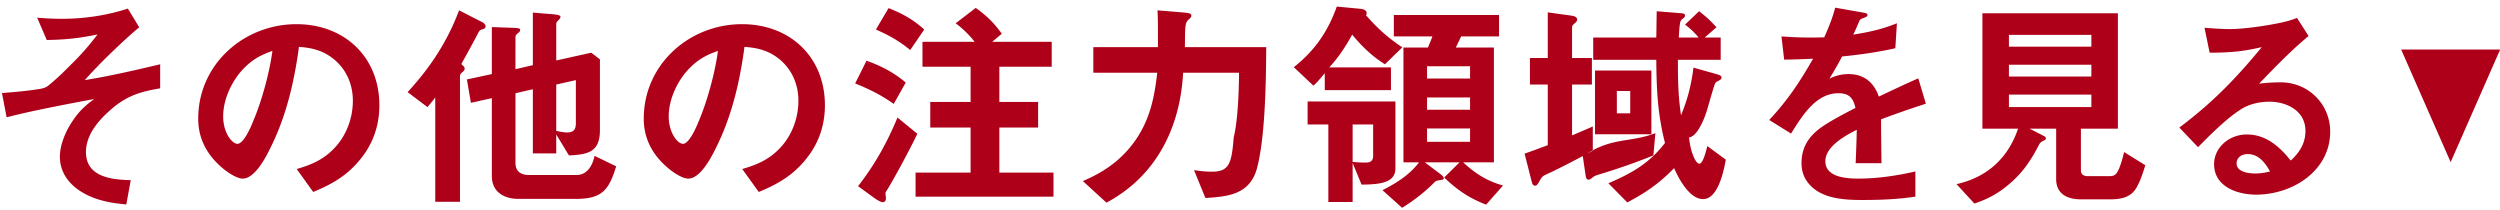<svg xmlns="http://www.w3.org/2000/svg" width="202" height="17"><path fill-rule="evenodd" fill="#AF0019" d="M198.013 13.1L194.012 4h8.002l-4.001 9.1zm-13.731-6.448c2.233 0 3.997 1.764 3.997 3.979 0 3.187-3.06 5.096-5.977 5.096-1.513 0-3.403-.631-3.403-2.467 0-1.332 1.206-2.395 2.646-2.395 1.549 0 2.629.973 3.547 2.107.703-.648 1.189-1.387 1.189-2.395 0-1.602-1.477-2.359-2.917-2.359-.81 0-1.693.198-2.377.667-1.134.738-2.43 2.034-3.385 3.007l-1.512-1.585c2.665-1.999 4.555-3.943 6.662-6.5-1.531.36-2.629.45-4.213.45l-.415-2.016c.577.054 1.459.108 2.017.108 1.188 0 3.007-.27 4.177-.522a7.405 7.405 0 001.279-.379l.936 1.459c-1.405 1.17-2.755 2.557-3.997 3.853a14.43 14.43 0 011.746-.108zm-2.665 5.798c-.486 0-.9.27-.9.756 0 .684.954.81 1.477.81.414 0 .81-.054 1.224-.162-.396-.702-.918-1.404-1.801-1.404zm-11.086 3.655H168.1c-1.044 0-1.962-.432-1.962-1.621v-4.087h-2.143l1.189.612c.072.036.126.108.126.18 0 .09-.108.144-.198.18a.703.703 0 00-.361.324c-.792 1.549-1.566 2.593-2.988 3.638-.721.522-1.387.828-2.233 1.116l-1.441-1.567c2.467-.558 4.16-2.088 4.97-4.483h-2.881V1.07h10.947v9.327h-2.989v3.367c0 .342.235.468.541.468h1.782c.324 0 .522-.072.738-.558.126-.288.27-.72.433-1.386l1.71 1.062c-.18.594-.378 1.206-.684 1.764-.45.829-1.261.991-2.125.991zm-1.548-13.288h-6.662v.954h6.662v-.954zm0 2.413h-6.662v.954h6.662V5.23zm0 3.421V7.642h-6.662v1.009h6.662zm-16.957 4.537h-2.088c.036-.9.072-1.801.09-2.701-.936.468-2.539 1.351-2.539 2.539 0 1.314 1.729 1.404 2.683 1.404 1.548 0 3.079-.234 4.591-.576v2.035c-1.422.216-2.863.27-4.285.27-1.422 0-3.205-.09-4.231-1.207-.468-.504-.684-1.08-.684-1.764 0-1.26.558-2.143 1.548-2.863.684-.504 1.999-1.188 2.809-1.602-.18-.793-.504-1.189-1.369-1.189-1.782 0-2.862 1.693-3.835 3.259l-1.764-1.098c1.512-1.621 2.449-3.043 3.547-4.952-.774.036-1.567.072-2.341.072l-.216-1.872c.738.054 1.495.09 2.251.09.396 0 .756 0 1.206-.018.36-.81.666-1.549.882-2.395l2.251.396c.216.036.36.072.36.198 0 .108-.072.144-.306.234-.234.09-.306.126-.378.307-.054.144-.306.72-.468 1.044 1.314-.216 2.268-.414 3.529-.918l-.126 2.016c-1.423.324-2.863.522-4.303.666a29.41 29.41 0 01-1.027 1.801 3.338 3.338 0 011.549-.378c1.242 0 2.052.666 2.448 1.818 1.063-.504 2.125-1.008 3.187-1.476l.613 2.052a79.15 79.15 0 00-3.62 1.261c0 .936.018 2.377.036 3.547zm-14.074-1.386l1.494 1.098c-.162.918-.63 3.187-1.836 3.187-1.099 0-1.963-1.639-2.341-2.503-1.206 1.242-2.269 1.963-3.781 2.773l-1.531-1.549c1.891-.81 3.295-1.602 4.574-3.259-.595-2.322-.685-4.339-.703-6.716h-5.095v-1.8h5.095c.018-.702.018-1.405.036-2.125l1.981.162c.144.018.306.036.306.18 0 .108-.054.162-.198.27-.198.144-.234.253-.306 1.513h1.602a6.038 6.038 0 00-1.098-1.044l1.134-1.081c.505.378.973.81 1.405 1.297l-.954.828h1.296v1.8h-3.457c0 1.567.018 2.917.252 4.484.558-1.369.81-2.395 1.008-3.853l1.909.54c.126.036.36.108.36.252 0 .126-.09.198-.342.324a.394.394 0 00-.18.162c-.108.216-.54 1.783-.63 2.071-.306 1.044-.901 2.25-1.477 2.287.108 1.152.522 2.124.828 2.124.253 0 .469-.684.649-1.422zm-4.52-6.104v5.149h-4.555V5.698h4.555zm-2.791 3.457h1.081V7.354h-1.081v1.801zm3.115 1.602l-.162 1.801a50.878 50.878 0 01-4.483 1.566c-.18.054-.324.126-.432.216-.09.072-.216.18-.324.18-.162 0-.216-.18-.234-.324l-.234-1.584c-.721.378-1.441.756-2.179 1.116-.306.162-.63.288-.936.45-.18.09-.288.27-.378.45-.144.27-.234.378-.36.378-.163 0-.235-.18-.271-.324l-.576-2.268c.63-.216 1.243-.45 1.873-.685V6.832h-1.441V4.689h1.441V.998l1.944.27c.198.036.433.108.433.306 0 .126-.09.217-.199.307-.144.126-.216.216-.216.288v2.52h1.603v2.143h-1.603v4.105a65.442 65.442 0 001.675-.72v1.963c-.144.072-.306.162-.45.234 2.034-1.314 3.583-.901 5.509-1.657zm-13.678 5.78c-1.351-.522-2.341-1.188-3.385-2.197l1.242-1.224h-2.809l1.315.99c.09.072.216.198.216.306 0 .09-.072.108-.432.162-.09.018-.199.036-.253.09a14.044 14.044 0 01-2.682 2.125l-1.585-1.422c1.099-.559 2.197-1.243 2.953-2.251h-1.26V3.843h1.98c.126-.306.252-.594.36-.9h-3.115V1.214h8.499v1.729h-3.061c-.144.306-.288.594-.432.9h3.079v9.273h-2.485c.99.918 1.927 1.512 3.223 1.872l-1.368 1.549zm-1.297-11.181h-3.475v.99h3.475v-.99zm0 2.52h-3.475v.991h3.475v-.991zm0 3.583v-1.08h-3.475v1.08h3.475zm-5.473-7.634l-1.405 1.369c-1.062-.667-1.854-1.441-2.647-2.395-.522.954-1.116 1.854-1.854 2.647h4.987v1.836h-5.347V5.914c-.288.342-.576.702-.918 1.008l-1.585-1.494c1.693-1.333 2.755-2.881 3.475-4.898l1.891.18c.216.018.522.09.522.36a.29.29 0 01-.054.162c.918 1.045 1.764 1.819 2.935 2.593zm-11.716 9.669c-.541 2.179-2.269 2.395-4.196 2.503l-.918-2.251c.45.072.99.126 1.44.126 1.405 0 1.603-.666 1.765-2.772.288-1.153.414-3.152.432-5.222h-4.519c-.234 4.447-2.179 8.354-6.194 10.497l-1.909-1.747c1.891-.792 3.421-1.926 4.52-3.709.972-1.584 1.278-3.205 1.494-5.041H88.34V3.807h5.221v-1.17c0-.594 0-1.207-.036-1.801l1.981.162c.612.054.756.09.756.27 0 .126-.126.234-.216.306-.324.271-.288.685-.306 2.233h6.572c-.018 2.719-.072 7.112-.72 9.687zm-27.615.45h4.447v-3.637h-3.259V8.236h3.259V5.392h-3.889V3.375h4.213a8.027 8.027 0 00-1.53-1.494l1.62-1.243c.864.612 1.495 1.225 2.107 2.089l-.774.648h4.807v2.017h-4.231v2.844h3.133v2.071h-3.133v3.637h4.375v1.945H73.977v-1.945zM70.772 2.385L71.798.656c1.098.432 1.981.918 2.881 1.729l-1.134 1.656c-.901-.738-1.711-1.188-2.773-1.656zm1.44 6.013c-1.008-.72-1.962-1.188-3.115-1.656l.919-1.837c1.206.433 2.178.937 3.168 1.765l-.972 1.728zm-10.906 7.113l-1.332-1.855c1.314-.378 2.341-.846 3.259-1.927.828-.99 1.278-2.286 1.278-3.583 0-1.332-.522-2.556-1.584-3.403-.846-.666-1.711-.882-2.773-.954-.36 2.737-1.008 5.528-2.233 8.013-.378.792-1.296 2.628-2.304 2.628-.559 0-1.441-.648-1.837-1.026-1.134-1.026-1.764-2.287-1.764-3.817 0-4.375 3.673-7.634 7.94-7.634 3.871 0 6.698 2.646 6.698 6.554 0 1.584-.486 3.042-1.477 4.285-1.062 1.35-2.322 2.088-3.871 2.719zM55.815 5.41c-1.027.99-1.783 2.556-1.783 3.997 0 1.35.738 2.214 1.152 2.214.505 0 1.099-1.386 1.261-1.8.702-1.639 1.332-3.943 1.566-5.708-.882.306-1.53.648-2.196 1.297zm-13.067 8.732h3.817c.901 0 1.315-.792 1.477-1.548l1.746.846c-.576 1.873-1.116 2.629-3.223 2.629h-4.681c-1.152 0-2.143-.558-2.143-1.837V7.93l-1.692.378-.324-1.89 2.016-.432V2.187l1.477.054c.666.018.81.036.81.18 0 .108-.072.18-.216.288-.09.072-.162.18-.162.288V5.59l1.404-.324v-4.25l1.495.126c.486.036.738.09.738.216 0 .108-.09.198-.162.27-.126.127-.18.181-.18.325v2.934l2.827-.63.702.54v5.708c0 1.783-.954 1.981-2.503 2.053l-1.026-1.693v1.531h-1.891V7.21l-1.404.324v5.636c0 .684.45.972 1.098.972zm2.197-3.565c.234.054.648.126.864.126.54 0 .72-.234.72-.756V6.472l-1.584.36v3.745zm-6.284-7.958c-.45.864-.918 1.71-1.387 2.557.181.162.271.252.271.378 0 .09-.054.162-.162.252-.127.108-.217.198-.217.324v10.173h-1.998V7.876c-.216.288-.396.504-.63.775l-1.603-1.207c1.837-1.998 3.205-4.069 4.159-6.608l1.873.955c.108.054.27.198.27.324 0 .144-.108.216-.252.252-.18.054-.234.09-.324.252zM25.306 15.511l-1.332-1.855c1.314-.378 2.341-.846 3.259-1.927.828-.99 1.278-2.286 1.278-3.583 0-1.332-.522-2.556-1.584-3.403-.846-.666-1.711-.882-2.773-.954-.36 2.737-1.008 5.528-2.233 8.013-.378.792-1.296 2.628-2.304 2.628-.559 0-1.441-.648-1.837-1.026-1.134-1.026-1.764-2.287-1.764-3.817 0-4.375 3.673-7.634 7.94-7.634 3.871 0 6.698 2.646 6.698 6.554 0 1.584-.486 3.042-1.477 4.285-1.062 1.35-2.322 2.088-3.871 2.719zM19.815 5.41c-1.027.99-1.783 2.556-1.783 3.997 0 1.35.738 2.214 1.152 2.214.505 0 1.099-1.386 1.261-1.8.702-1.639 1.332-3.943 1.566-5.708-.882.306-1.53.648-2.196 1.297zM6.946 12.288c0 2.016 2.07 2.232 3.619 2.268l-.36 1.963c-1.405-.126-2.737-.378-3.907-1.206-.901-.649-1.459-1.549-1.459-2.647 0-.991.486-2.107 1.044-2.917.505-.756.991-1.206 1.729-1.747-2.035.378-5.168.973-7.076 1.477L.158 7.516c1.008-.072 2.142-.18 3.133-.342.252-.054.432-.108.63-.27.378-.306.9-.774 1.26-1.134C6.316 4.653 6.91 4.059 7.882 2.781c-1.44.306-2.647.432-4.105.45L3.003 1.43c.666.054 1.332.09 1.998.09 1.765 0 3.655-.27 5.33-.828l.918 1.513c-1.242 1.026-3.331 3.043-4.393 4.267 2.106-.342 4.105-.81 6.086-1.278v1.944c-1.621.27-2.737.612-3.998 1.729-.99.864-1.998 2.016-1.998 3.421zm67.175-1.477c-.594 1.243-1.783 3.457-2.431 4.52-.108.162-.144.198-.144.306 0 .072.036.252.036.324v.09c0 .144-.09.288-.252.288-.18 0-.576-.252-.738-.378l-1.261-.919c1.351-1.728 2.341-3.511 3.187-5.545l1.603 1.314zm38.629 2.773c0 1.008-.811 1.332-2.737 1.332l-.721-1.746v3.151h-1.962v-6.266h-1.675V8.2h7.095v5.384zm-1.801-3.529h-1.657v3.025c.343.036.613.054 1.045.054.27 0 .612-.036.612-.54v-2.539z"/></svg>